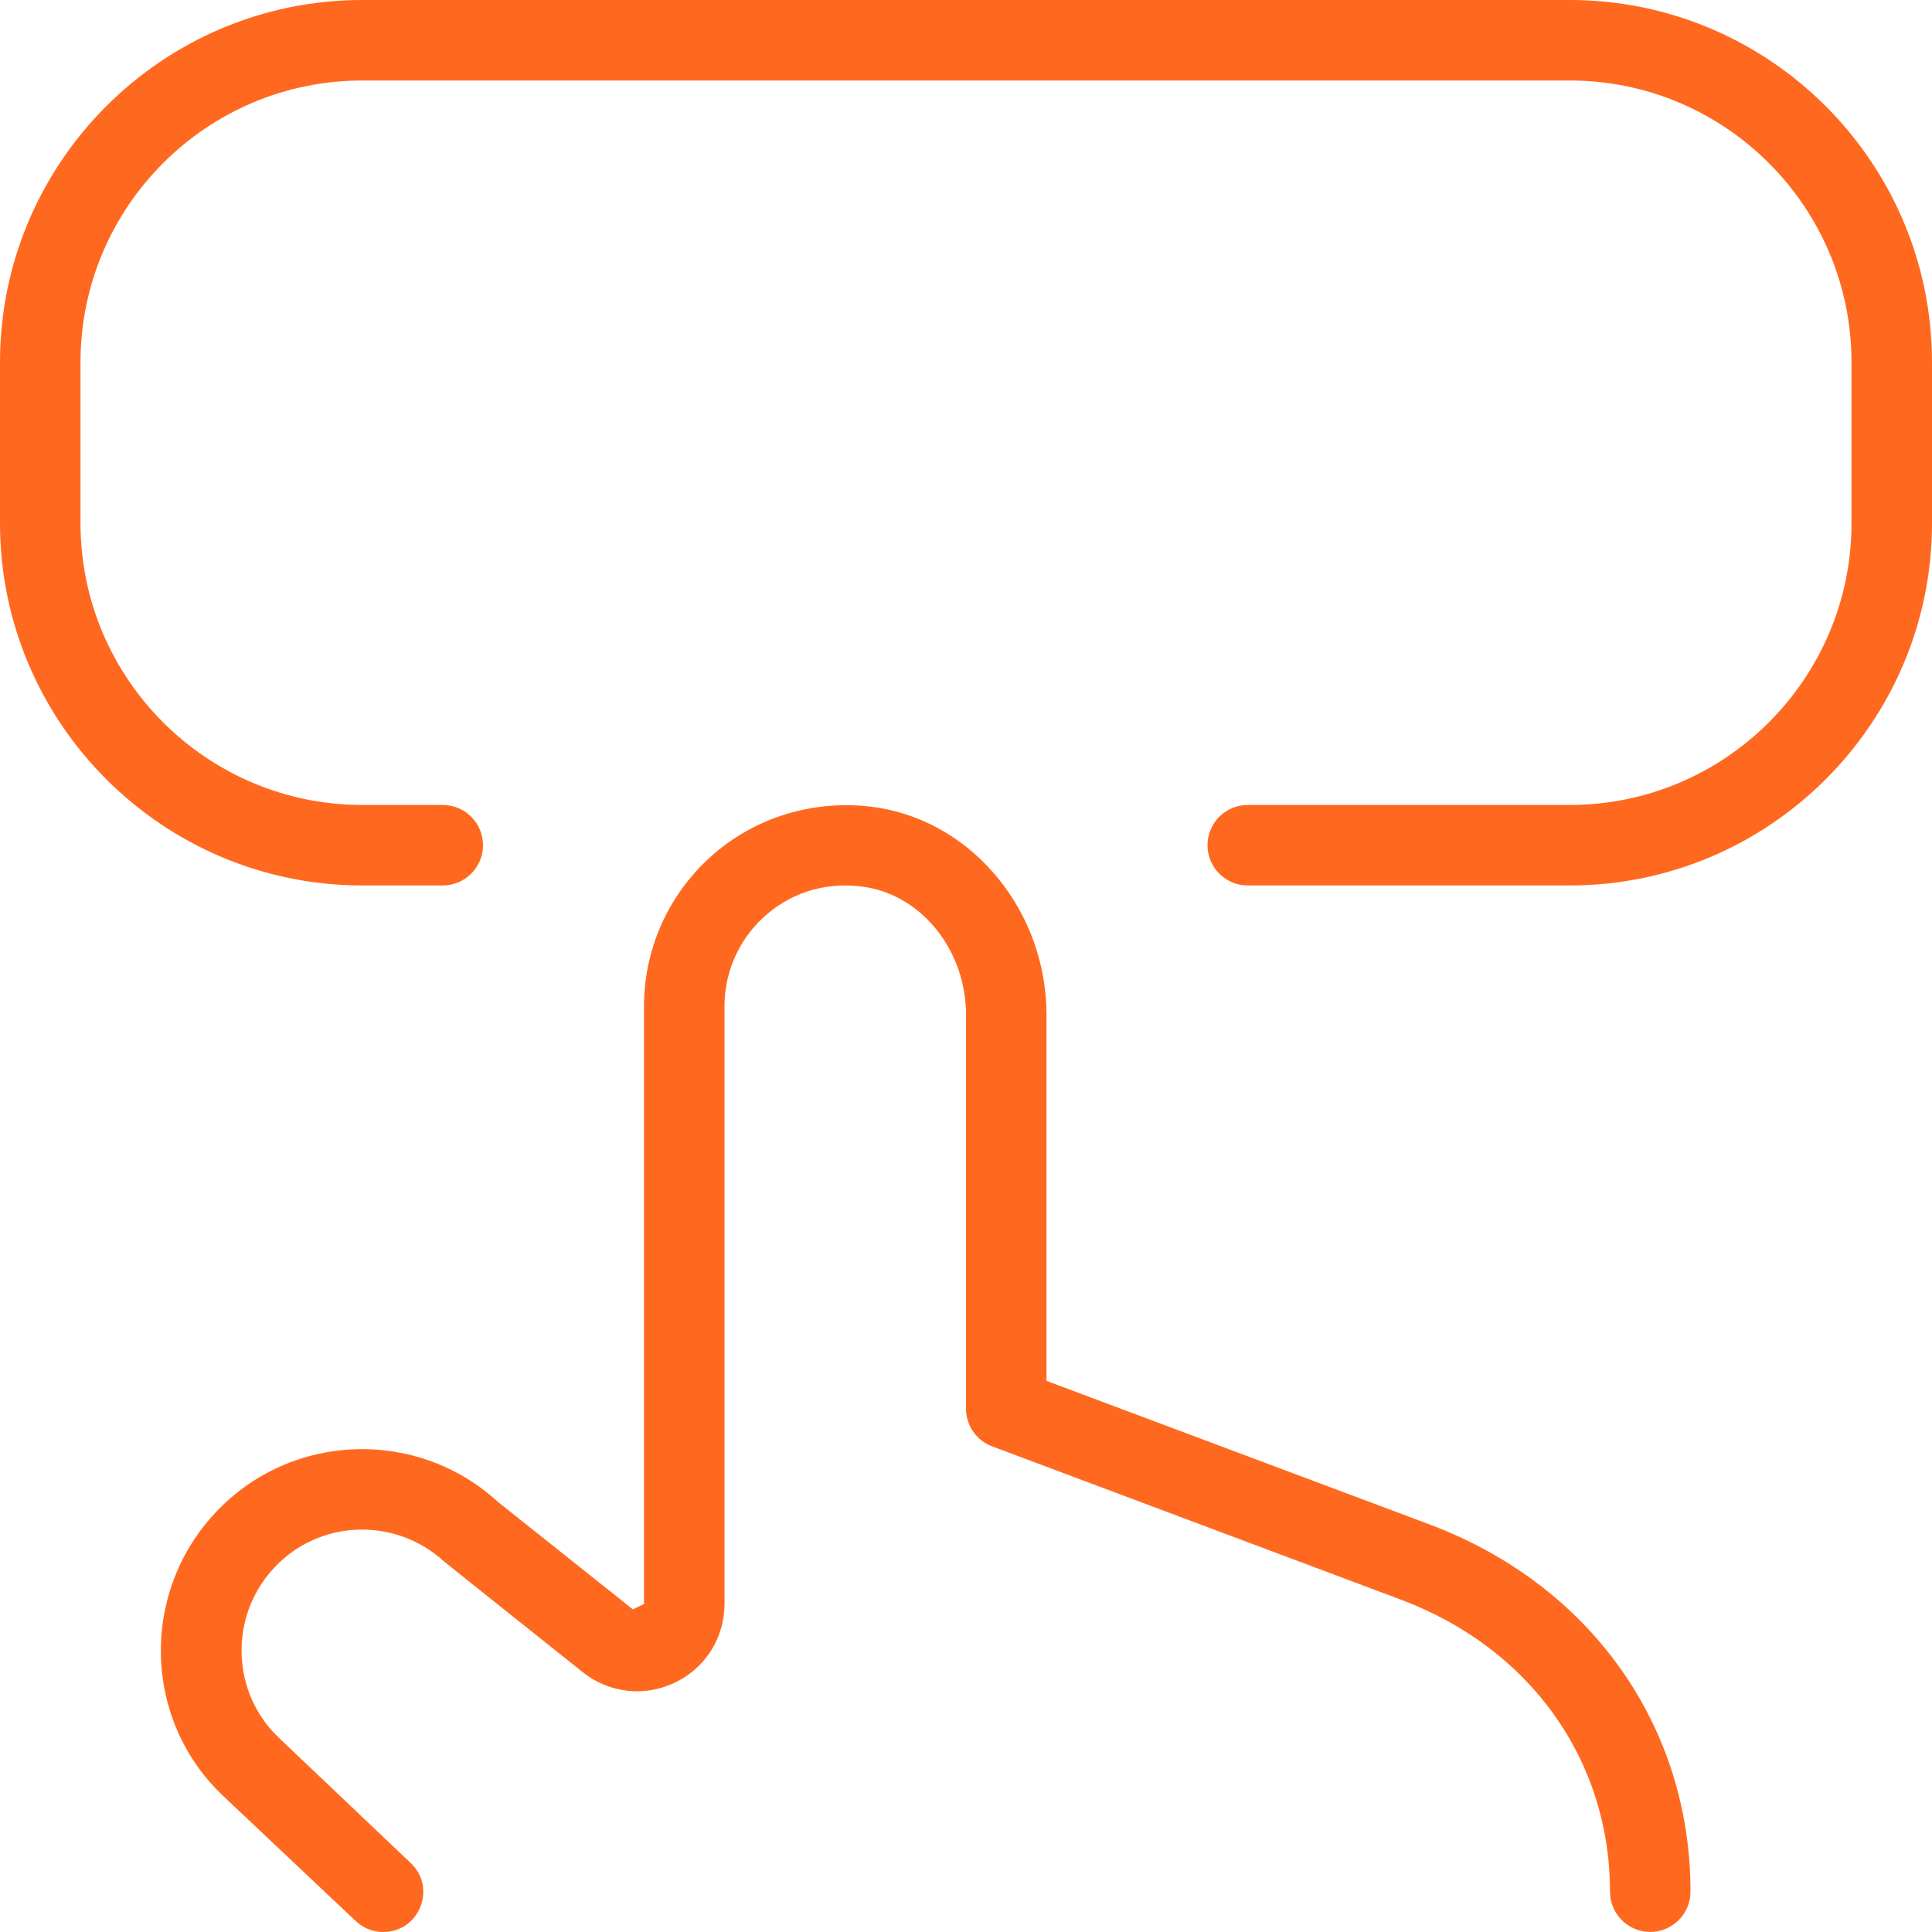 <svg width="48" height="48" viewBox="0 0 48 48" fill="none" xmlns="http://www.w3.org/2000/svg">
<path d="M48 9V12.999C48 17.961 43.962 21.999 39 21.999H31C30.448 21.999 30 21.551 30 20.999C30 20.447 30.448 19.999 31 19.999H39C42.86 19.999 46 16.859 46 12.999V9C46 5.14 42.86 2 39 2H9C5.14 2 2 5.14 2 9V12.999C2 16.859 5.14 19.999 9 19.999H11C11.552 19.999 12 20.447 12 20.999C12 21.551 11.552 21.999 11 21.999H9C4.038 21.999 0 17.961 0 12.999V9C0 4.038 4.038 0 9 0H39C43.962 0 48 4.038 48 9ZM35.512 37.872L26 34.307V25.215C26 22.669 24.208 20.457 21.832 20.069C20.374 19.837 18.882 20.239 17.762 21.193C16.642 22.145 16 23.533 16 25.003V39.85L15.724 39.984L12.38 37.322C10.366 35.468 7.218 35.581 5.348 37.586C3.466 39.6 3.56 42.762 5.56 44.634L8.84 47.73C9.024 47.904 9.268 48 9.522 48C10.418 48 10.856 46.906 10.206 46.288L6.94 43.186C5.742 42.062 5.682 40.158 6.812 38.95C7.928 37.752 9.806 37.682 11.02 38.784C11.046 38.81 14.48 41.546 14.48 41.546C15.134 42.066 16.014 42.168 16.772 41.802C17.53 41.438 18 40.688 18 39.846V24.999C18 24.119 18.384 23.285 19.056 22.713C19.738 22.133 20.608 21.895 21.512 22.041C22.93 22.271 24 23.635 24 25.213V34.998C24 35.414 24.258 35.788 24.648 35.934L34.808 39.744C38.012 40.946 40 43.724 40 46.998C40 47.55 40.448 47.998 41 47.998C41.552 47.998 42 47.55 42 46.998C42 42.87 39.514 39.374 35.512 37.872Z" fill="#FF691F"/>
</svg>
